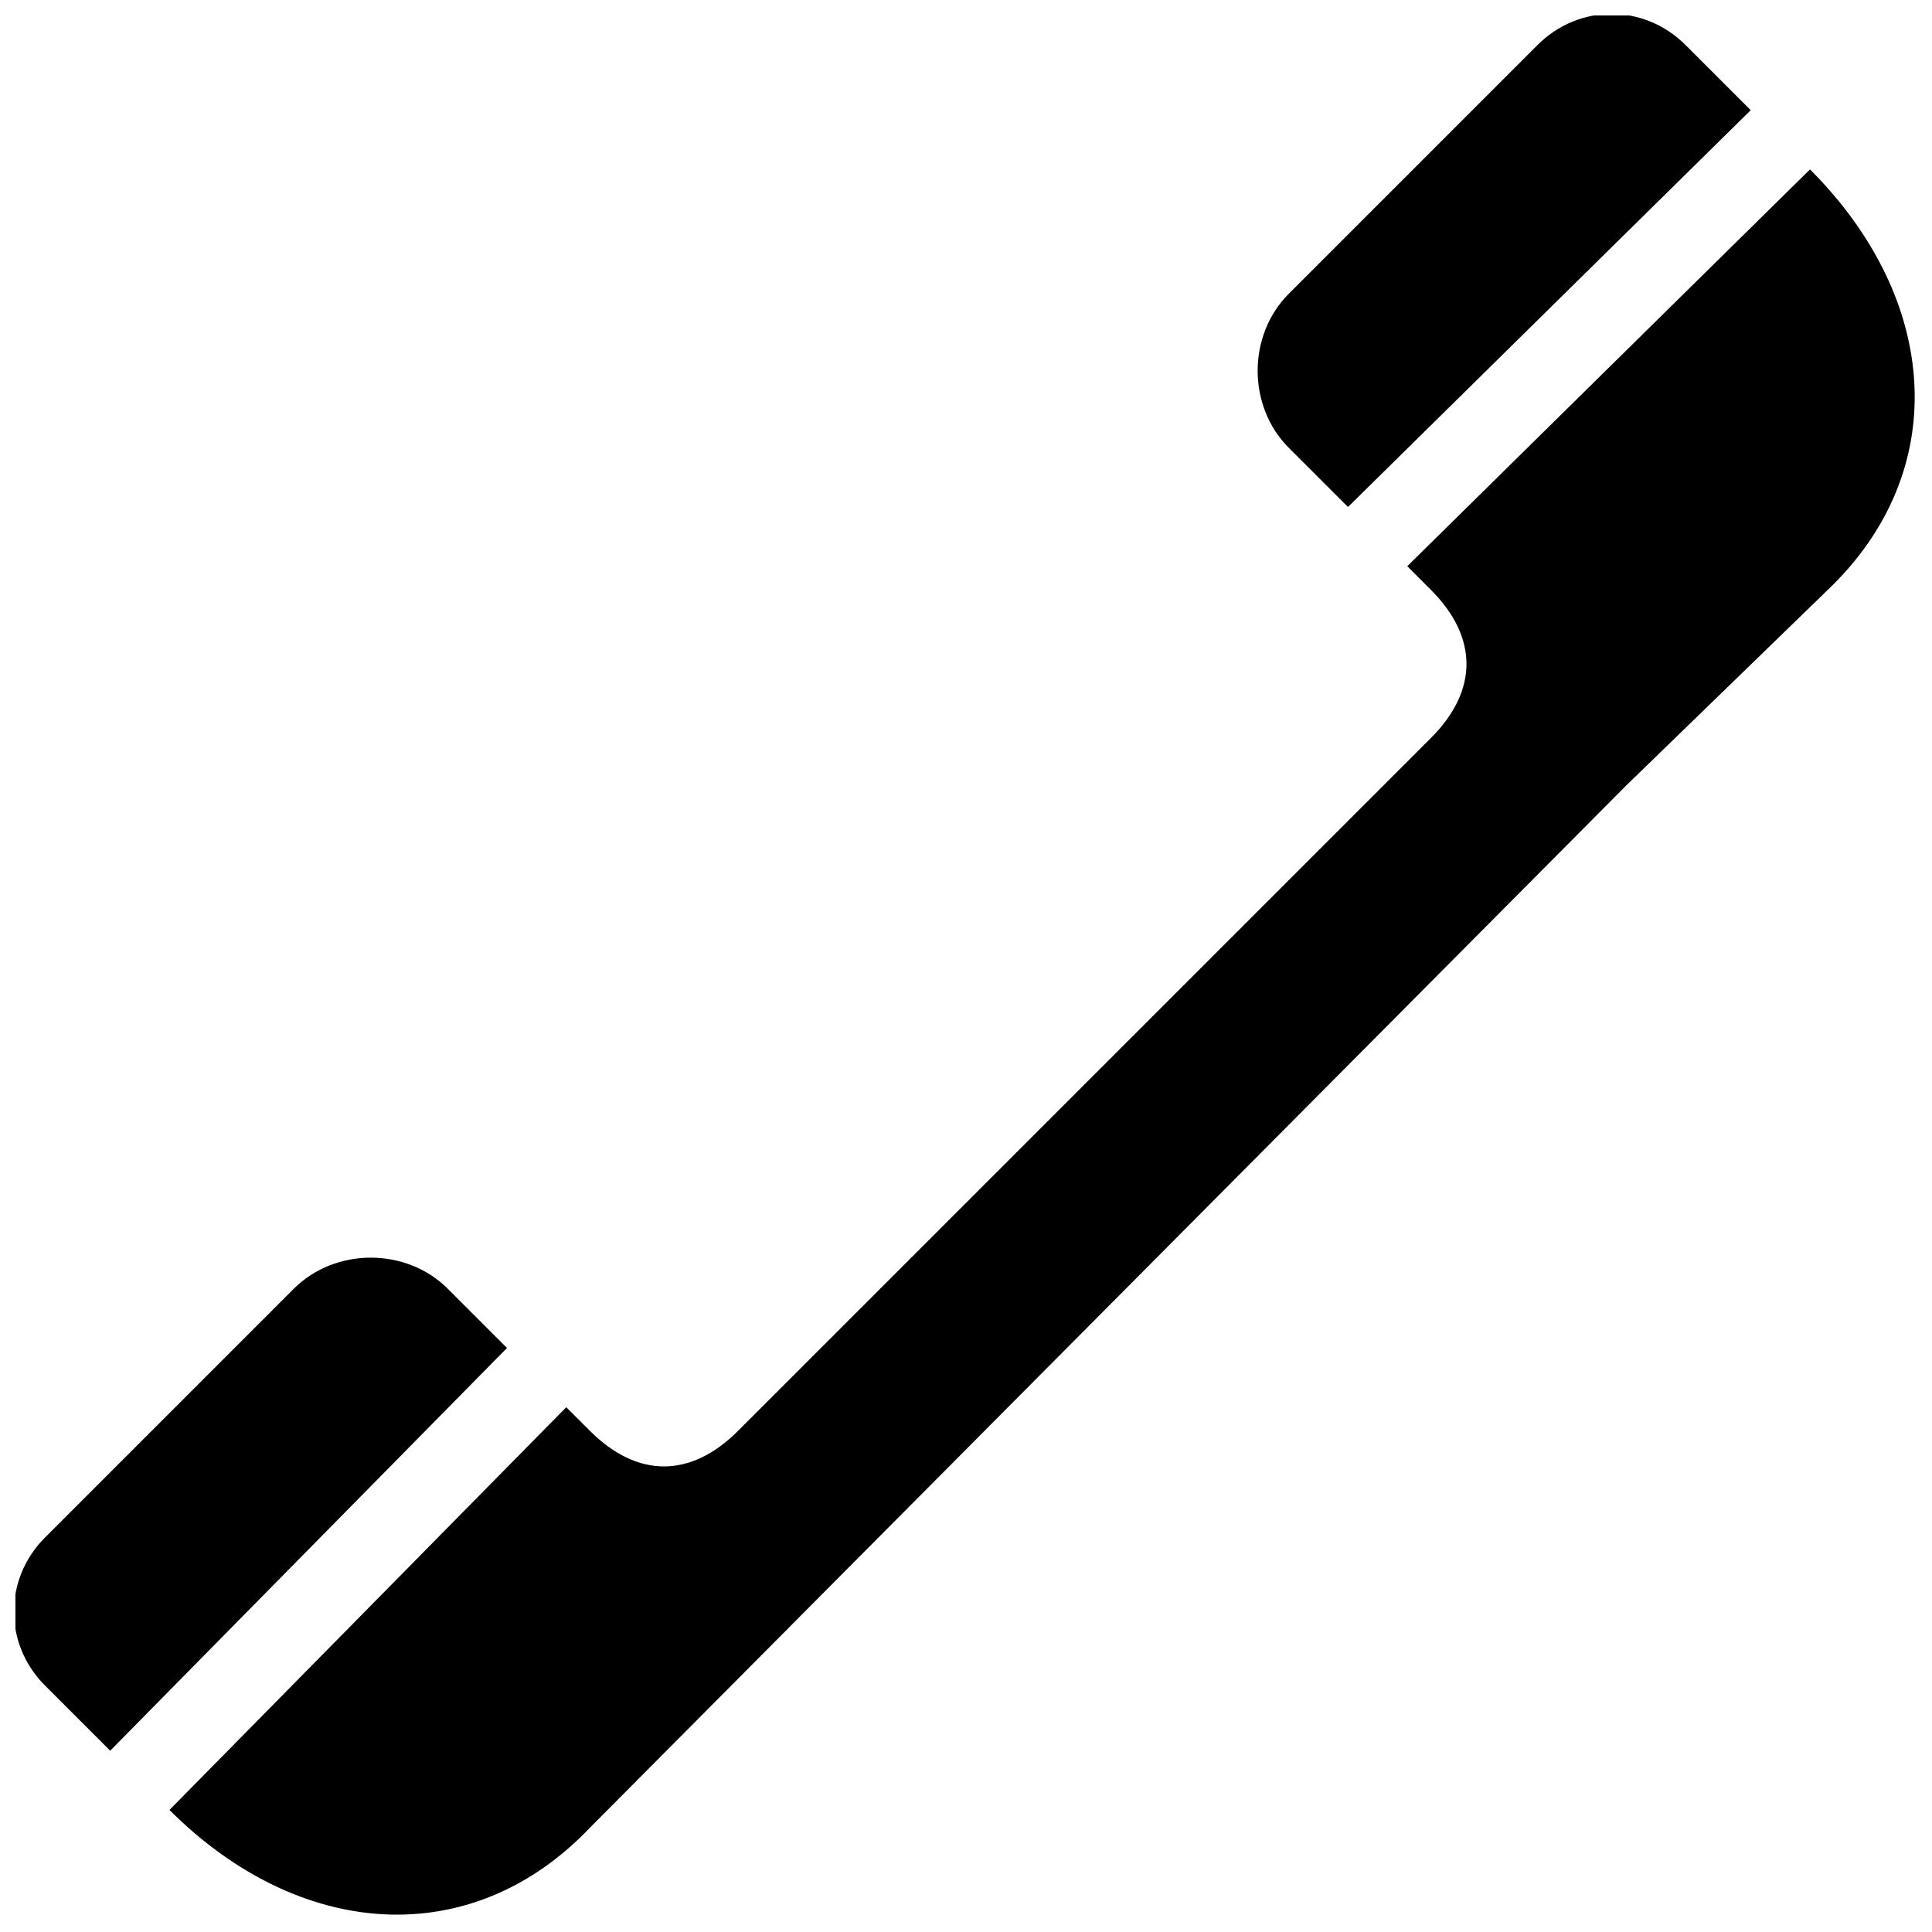 <?xml version="1.0" encoding="UTF-8"?>
<!-- The Best Svg Icon site in the world: iconSvg.co, Visit us! https://iconsvg.co -->
<svg width="800px" height="800px" version="1.1" viewBox="144 144 512 512" xmlns="http://www.w3.org/2000/svg">
 <defs>
  <clipPath id="a">
   <path d="m148.09 148.09h503.81v503.81h-503.81z"/>
  </clipPath>
 </defs>
 <g clip-path="url(#a)">
  <path d="m575 352.13-274.66 276.23c-31.391 32.961-76.906 29.82-111.43-4.707l105.16-106.73 6.277 6.277c12.555 12.555 26.68 12.555 39.238 0 61.211-61.211 122.42-122.42 183.63-183.63 12.555-12.555 12.555-26.68 0-39.238l-6.277-6.277 106.73-105.16c34.527 34.527 37.668 80.043 4.707 111.43l-53.363 51.793zm-296.64 149.1-15.695-15.695c-10.988-10.988-29.82-10.988-40.809 0l-65.918 65.918c-10.988 10.988-10.988 28.25 0 39.238l17.266 17.266zm222.87-222.87-15.695-15.695c-10.988-10.988-10.988-29.82 0-40.809l65.918-65.918c10.988-10.988 28.25-10.988 39.238 0l17.266 17.266z" fill-rule="evenodd"/>
 </g>
</svg>